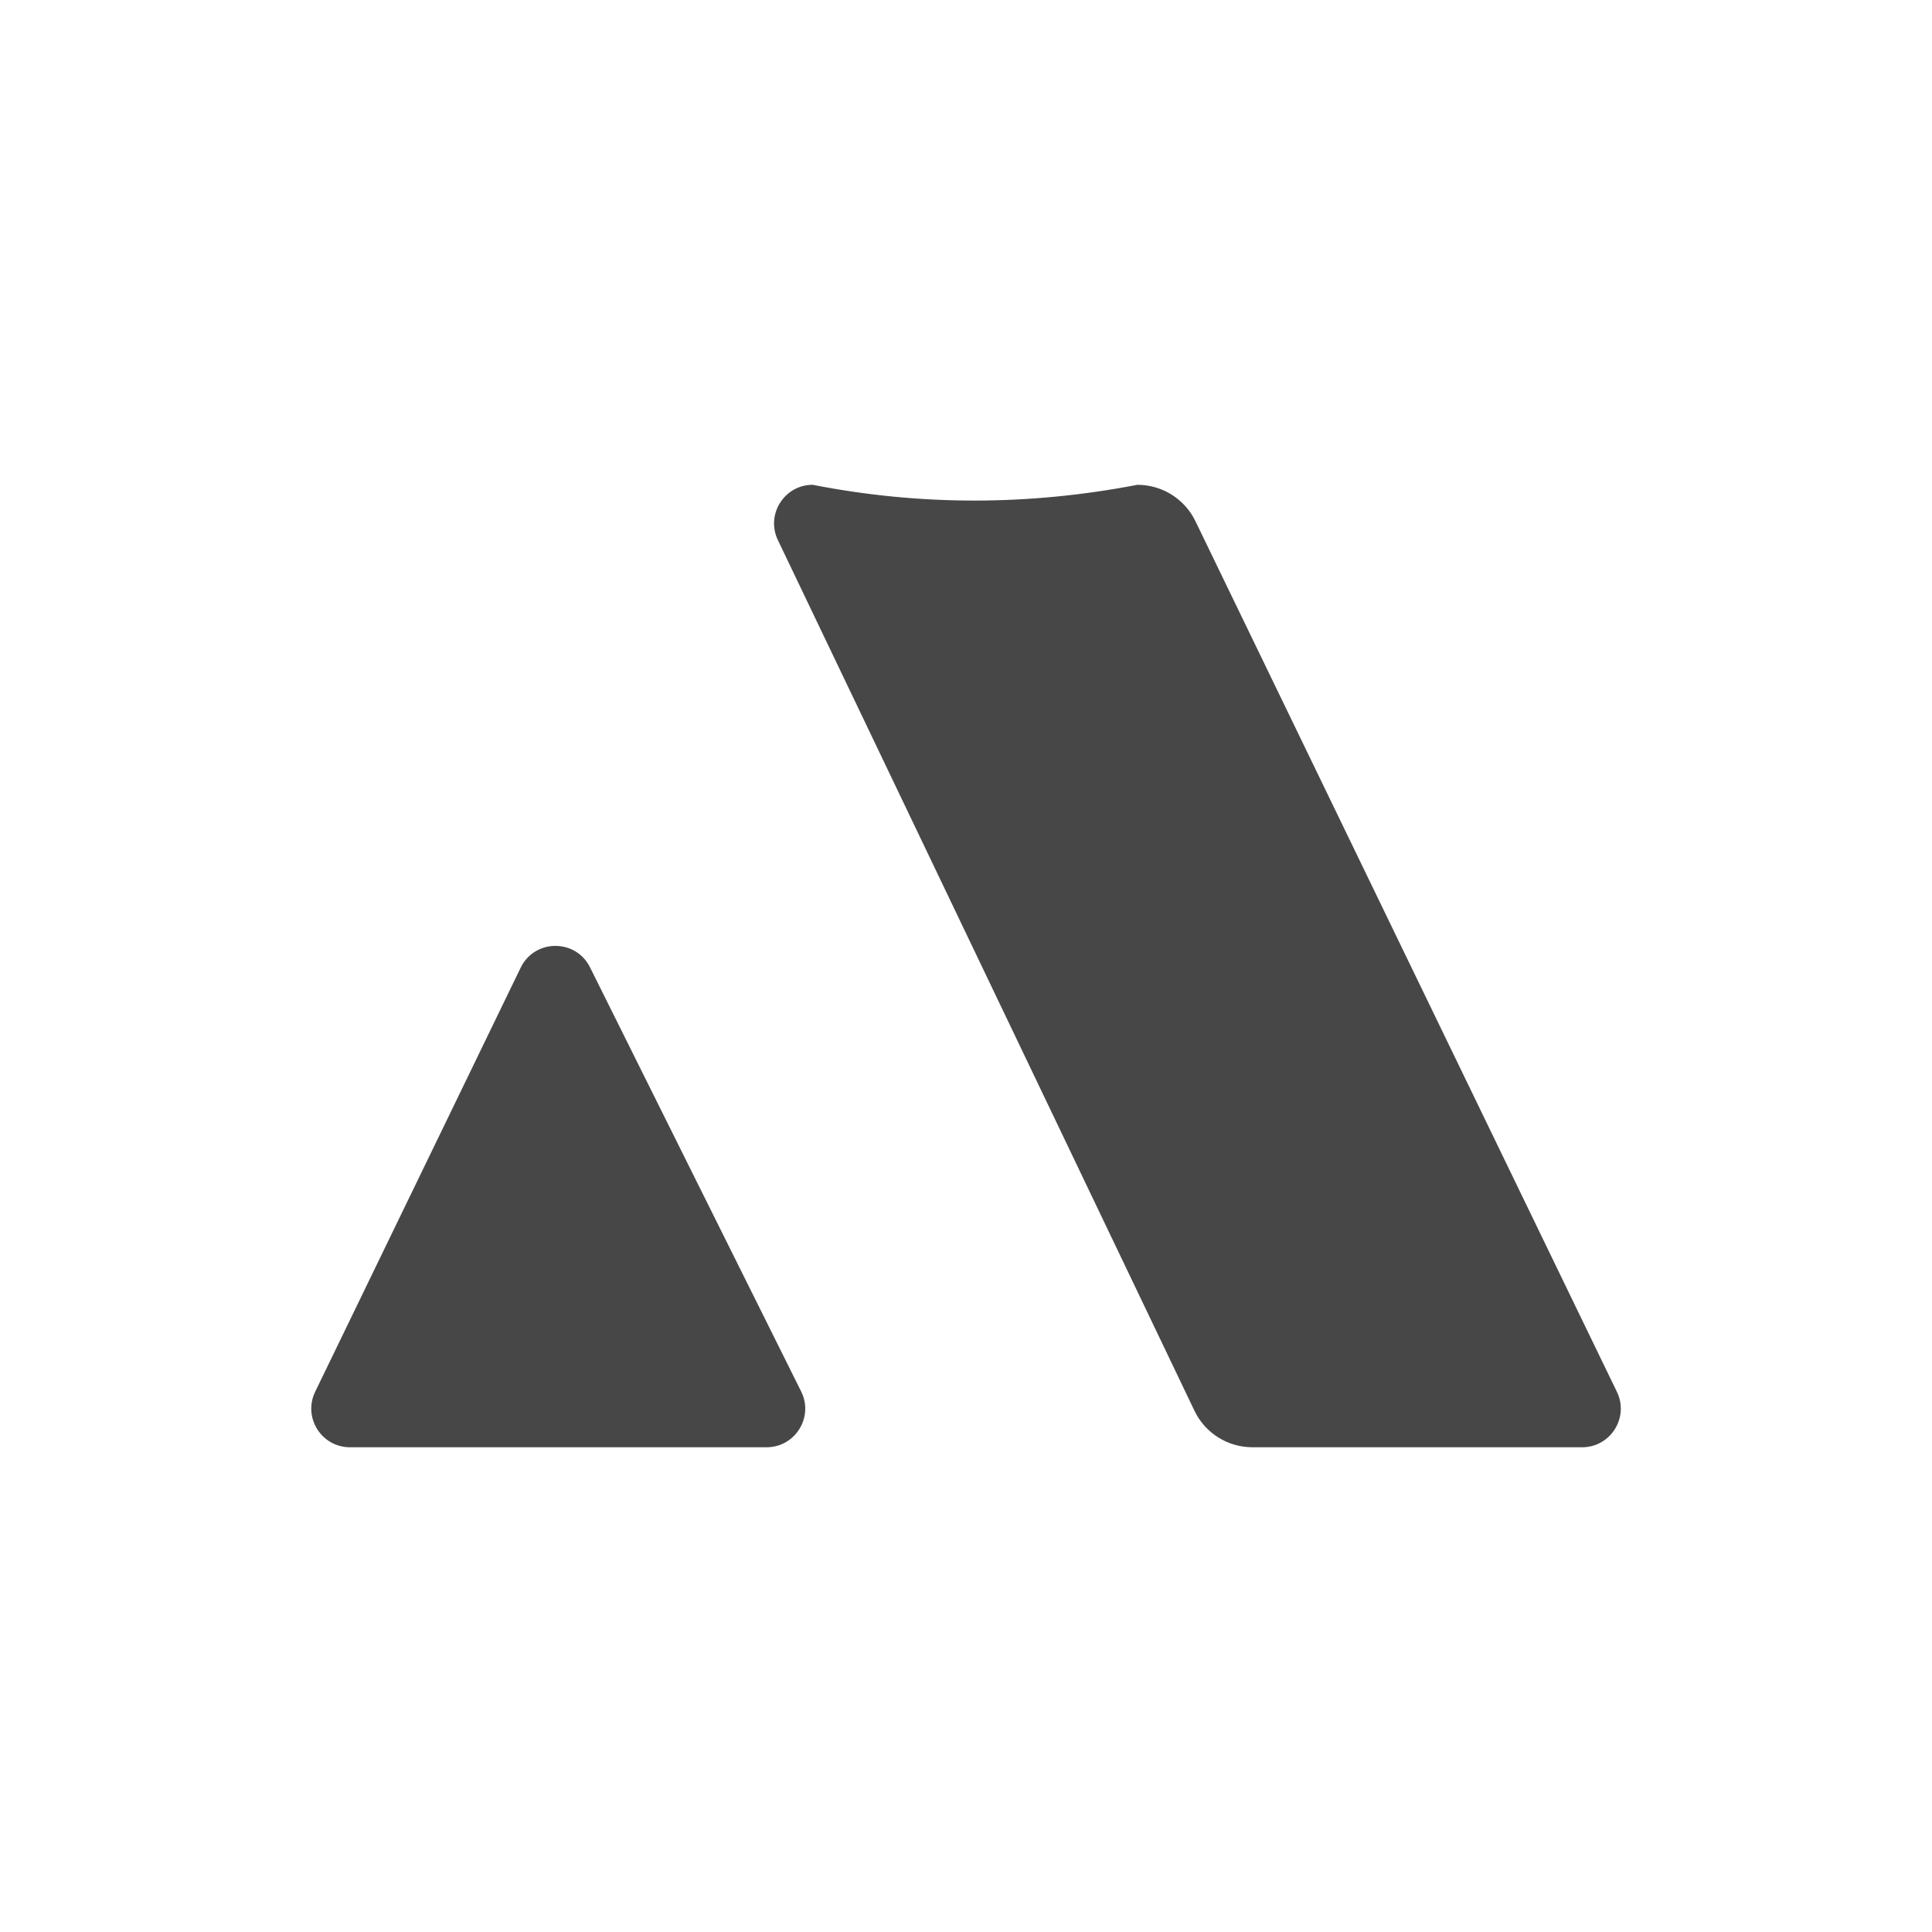 <svg xml:space="preserve" style="enable-background:new 0 0 300 300;" viewBox="0 0 300 300" y="0px" x="0px" xmlns:xlink="http://www.w3.org/1999/xlink" xmlns="http://www.w3.org/2000/svg" version="1.1">
<style type="text/css">
	.st0{display:none;}
	.st1{display:inline;fill:#73D0F4;}
	.st2{fill:#474748;}
</style>
<g class="st0" id="Layer_1">
</g>
<g class="st0" id="Layer_2">
	<path d="M-29.07,178.76c18.55,51.16,41.49,99.07,68.8,143.75c0.83,1.74,2.59,2.84,4.51,2.84h60.67
		c1.48,0,2.44-1.54,1.8-2.87c-30.15-49.14-54.96-97.67-70.07-144.89c-0.5-1.04-1.55-1.69-2.7-1.69c0,0-9.51,3.01-30.4,3.01
		s-30.8-3.01-30.8-3.01C-28.73,175.89-29.7,177.43-29.07,178.76z" class="st1"></path>
	<path d="M-62.71,243.56c-15.16,26.69-27.98,53.01-38.24,78.92c-0.64,1.33,0.32,2.87,1.8,2.87h77.53
		c1.49,0,2.45-1.56,1.79-2.89c-15.32-23.67-28.35-50.06-39.29-78.92C-59.86,242.05-61.98,242.06-62.71,243.56z" class="st1"></path>
	<path d="M229.47,178.76l68.8,143.75c0.83,1.74,2.59,2.84,4.51,2.84h60.67c1.48,0,2.44-1.54,1.8-2.87l-70.07-144.89
		c-0.5-1.04-1.55-1.69-2.7-1.69c0,0-9.51,3.01-30.4,3.01s-30.8-3.01-30.8-3.01C229.8,175.89,228.84,177.43,229.47,178.76z" class="st1"></path>
	<path d="M195.83,243.56l-38.24,78.92c-0.64,1.33,0.32,2.87,1.8,2.87h77.53c1.49,0,2.45-1.56,1.79-2.89l-39.29-78.92
		C198.68,242.05,196.56,242.06,195.83,243.56z" class="st1"></path>
	<path d="M-9.81,397.3L57.9,538.78c1.5,3.13,4.65,5.11,8.12,5.11h51.77c4.43,0,7.33-4.63,5.4-8.61L55.9,396.13
		c-0.5-1.04-1.55-1.69-2.7-1.69c0,0-9.51,3.01-30.4,3.01S-8,394.43-8,394.43C-9.48,394.43-10.44,395.97-9.81,397.3z" class="st1"></path>
</g>
<g id="Layer_3">
	<path d="M194.48,224.73h51.19c4.43,0,7.33-4.63,5.4-8.61l-65.45-135.2c-1.67-3.45-5.17-5.64-9-5.64
		c-16.87,3.25-33.68,3.28-50.42,0c-4.41,0-7.32,4.61-5.41,8.59l64.68,135.18C187.12,222.52,190.63,224.73,194.48,224.73z" class="st2"></path>
	<path d="M80.85,150.26l-31.91,65.85c-1.93,3.98,0.97,8.62,5.4,8.62h64.69c4.46,0,7.36-4.69,5.37-8.67l-32.78-65.85
		C89.4,145.74,83.02,145.78,80.85,150.26z" class="st2"></path>
</g>
</svg>
